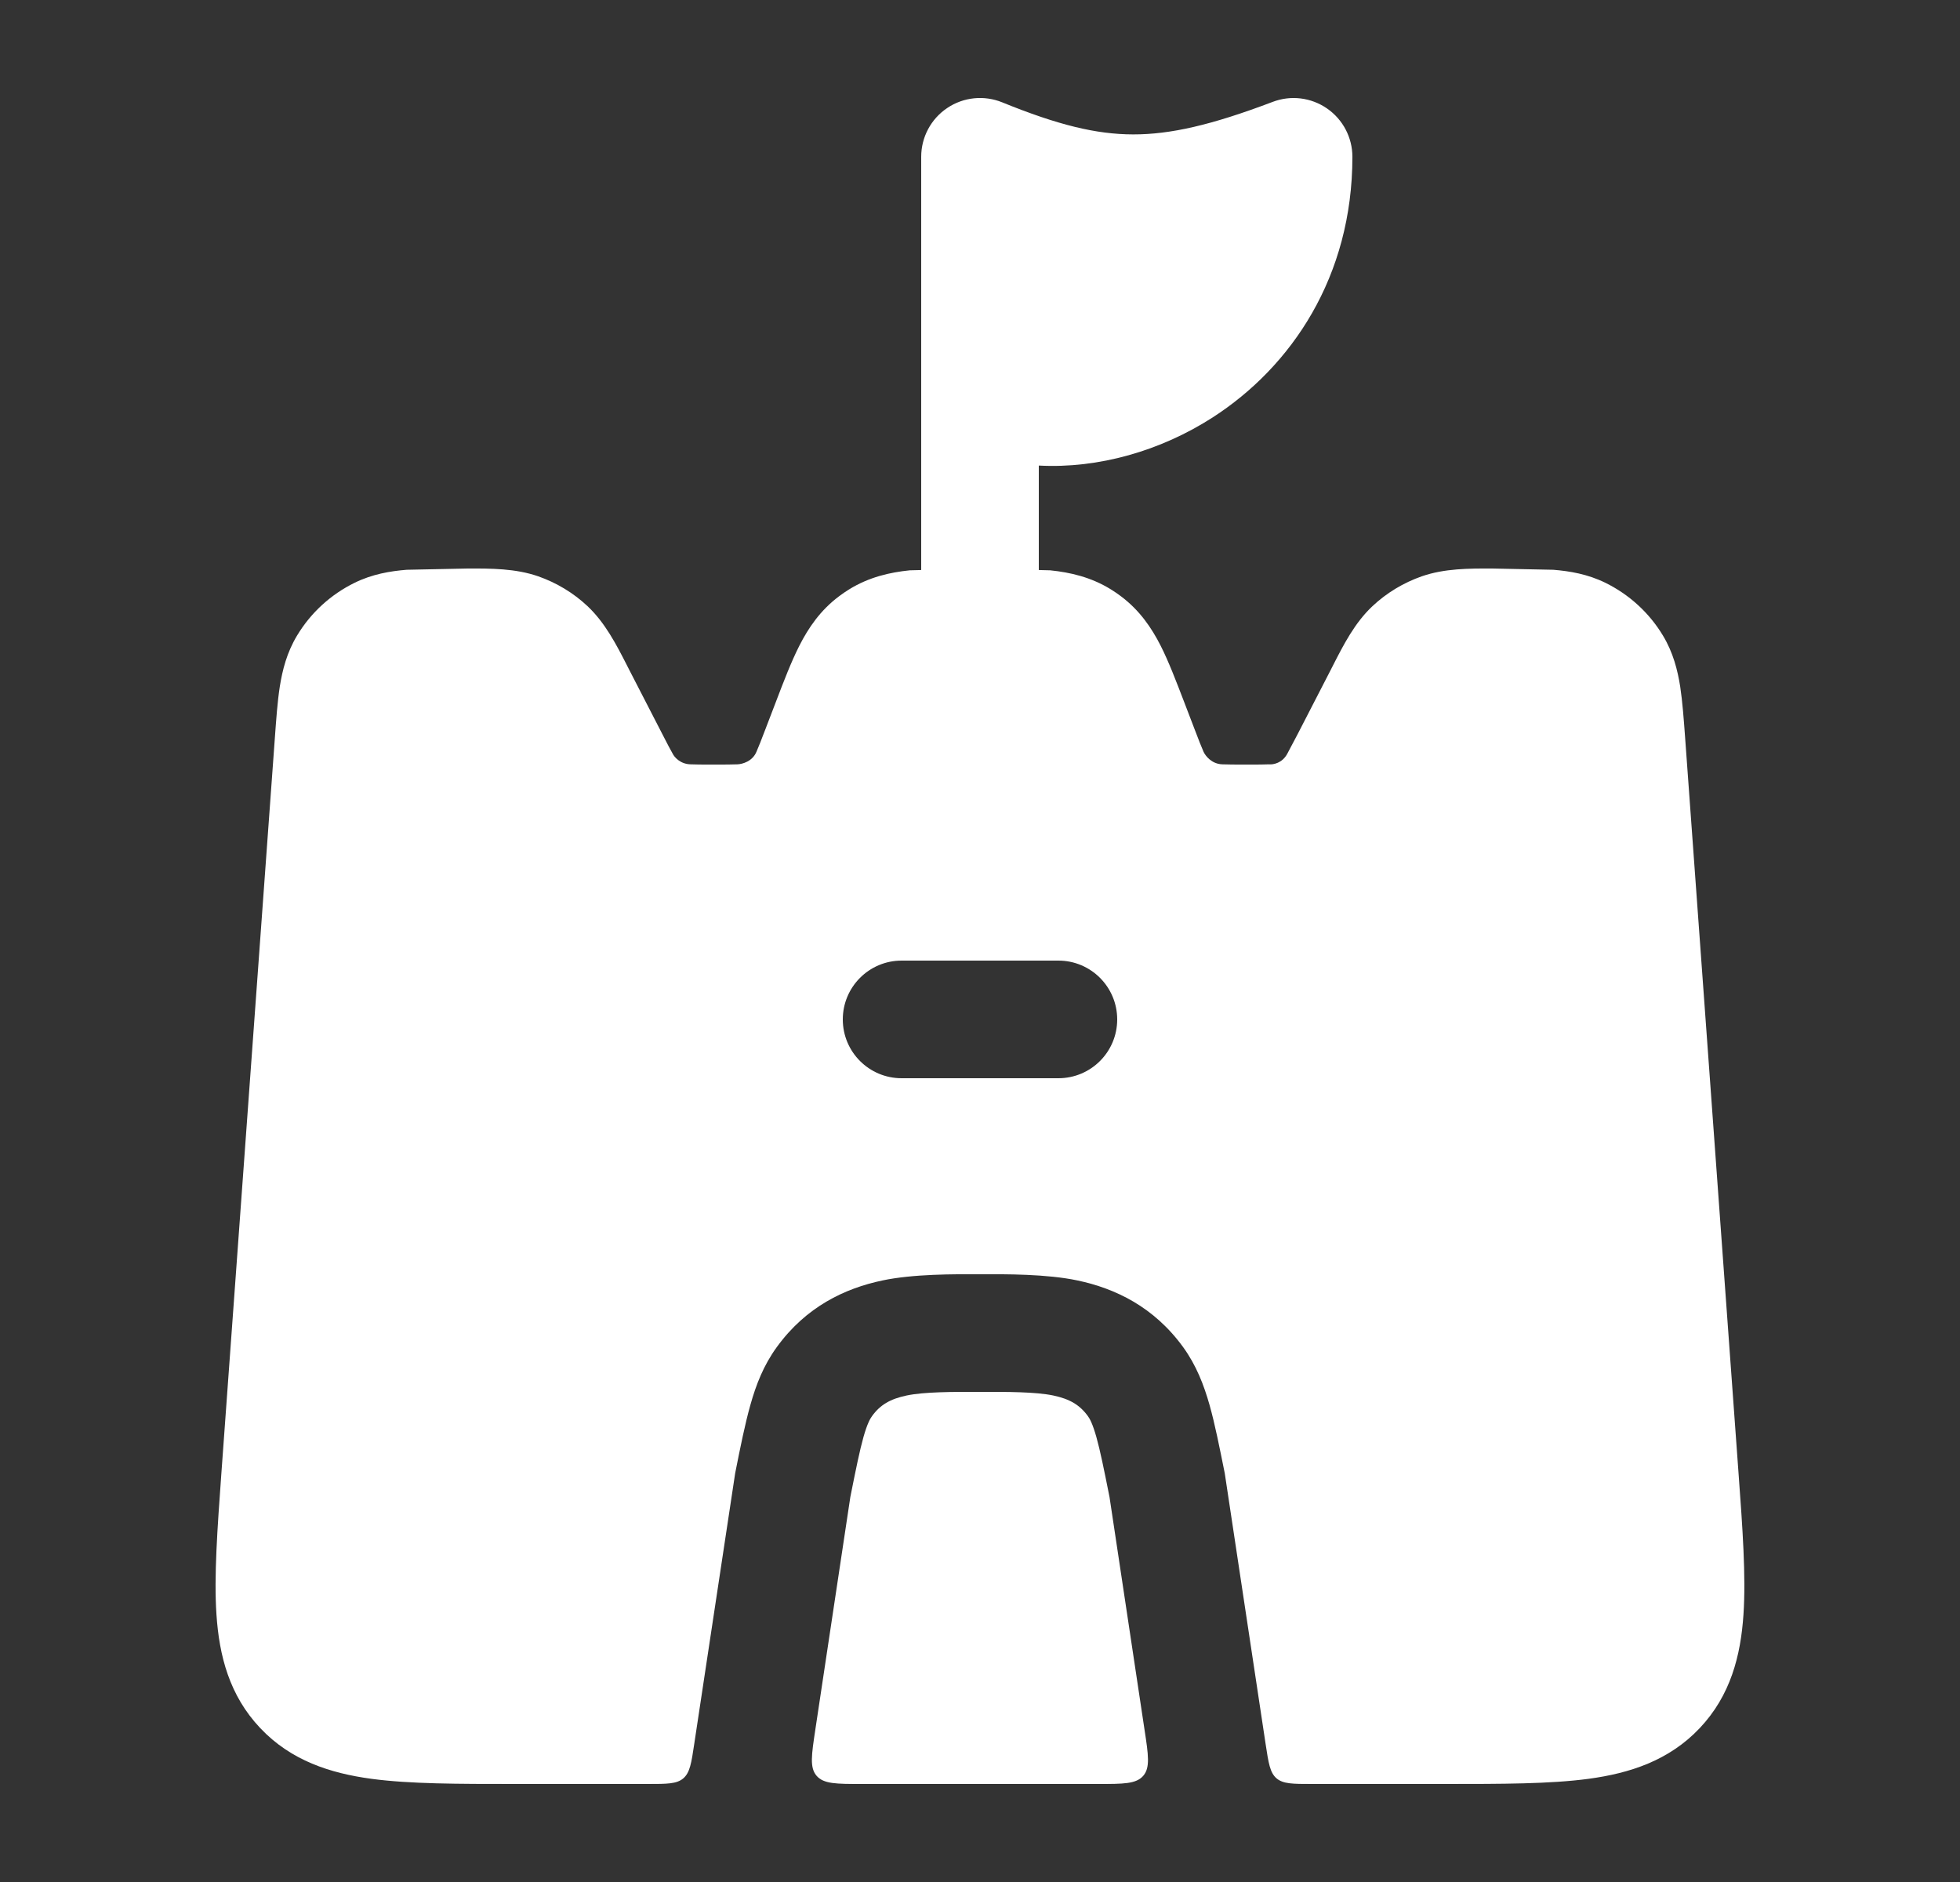 <svg width="25" height="24" viewBox="0 0 25 24" fill="none" xmlns="http://www.w3.org/2000/svg">
<rect x="0" y="0" width="25" height="24" fill="#333333" stroke="none"/>
<g clip-path="url(#clip0_4125_2054)">
<path d="M16.926 1.383C17.129 1.523 17.25 1.754 17.25 2C17.25 3.527 16.474 4.676 15.465 5.325C14.805 5.749 14.011 5.978 13.25 5.937V8C13.25 8.414 12.914 8.75 12.5 8.75C12.086 8.75 11.75 8.414 11.75 8V2C11.75 1.75 11.874 1.517 12.081 1.378C12.288 1.238 12.551 1.211 12.783 1.305C13.496 1.595 13.983 1.713 14.452 1.714C14.925 1.715 15.448 1.597 16.234 1.299C16.465 1.211 16.723 1.243 16.926 1.383Z" fill="white"/>
<path fill-rule="evenodd" clip-rule="evenodd" d="M12.5 16.25C12.82 16.248 13.353 16.246 13.744 16.329C14.223 16.43 14.717 16.664 15.091 17.179C15.259 17.411 15.355 17.66 15.428 17.917C15.496 18.158 15.554 18.451 15.622 18.788L16.143 22.24C16.18 22.483 16.198 22.605 16.282 22.678C16.367 22.75 16.49 22.75 16.736 22.75H18.43C19.154 22.75 19.773 22.75 20.264 22.684C20.787 22.613 21.287 22.453 21.68 22.038C22.074 21.621 22.203 21.114 22.238 20.59C22.271 20.101 22.227 19.492 22.175 18.784L21.495 9.422C21.477 9.175 21.46 8.946 21.431 8.755C21.398 8.547 21.342 8.322 21.211 8.105C21.036 7.814 20.78 7.581 20.477 7.432C20.25 7.321 20.023 7.283 19.813 7.266L19.034 7.25C18.736 7.249 18.425 7.249 18.136 7.349C17.902 7.431 17.687 7.56 17.506 7.73C17.281 7.941 17.139 8.219 17.006 8.479L16.973 8.544L16.549 9.367L16.42 9.611C16.356 9.732 16.24 9.752 16.189 9.747C16.128 9.75 16.048 9.75 15.908 9.75C15.752 9.75 15.662 9.75 15.593 9.747C15.455 9.744 15.374 9.638 15.351 9.586C15.324 9.525 15.292 9.443 15.237 9.299L15.104 8.952C15.002 8.687 14.907 8.437 14.804 8.234C14.689 8.008 14.537 7.782 14.294 7.601C14.254 7.571 14.213 7.543 14.171 7.517C13.914 7.358 13.648 7.299 13.396 7.273L12.5 7.25L11.604 7.273C11.351 7.299 11.086 7.358 10.829 7.517C10.787 7.543 10.746 7.571 10.706 7.601C10.463 7.782 10.311 8.008 10.196 8.234C10.093 8.437 9.997 8.687 9.896 8.952L9.763 9.299C9.708 9.443 9.676 9.525 9.649 9.586C9.598 9.711 9.466 9.745 9.406 9.747C9.338 9.75 9.247 9.75 9.092 9.75C8.952 9.75 8.871 9.75 8.81 9.747C8.678 9.745 8.601 9.655 8.58 9.611C8.55 9.559 8.514 9.49 8.451 9.367L8.027 8.544L7.994 8.479C7.861 8.219 7.718 7.941 7.494 7.73C7.313 7.56 7.098 7.431 6.864 7.349C6.575 7.249 6.263 7.249 5.966 7.25L5.187 7.266C4.977 7.283 4.749 7.321 4.523 7.432C4.219 7.581 3.964 7.814 3.789 8.105C3.658 8.322 3.602 8.547 3.569 8.755C3.539 8.946 3.523 9.175 3.505 9.422L2.824 18.784C2.773 19.492 2.728 20.101 2.761 20.59C2.796 21.114 2.925 21.621 3.32 22.038C3.713 22.453 4.213 22.613 4.736 22.684C5.227 22.75 5.846 22.75 6.57 22.75H8.262C8.508 22.75 8.632 22.75 8.716 22.678C8.8 22.605 8.819 22.483 8.855 22.24L9.377 18.788C9.444 18.451 9.503 18.158 9.571 17.917C9.643 17.66 9.739 17.411 9.908 17.179C10.281 16.664 10.775 16.43 11.255 16.329C11.645 16.246 12.18 16.248 12.5 16.25ZM11.5 12.25C11.086 12.25 10.75 12.586 10.75 13C10.75 13.415 11.086 13.75 11.5 13.75H13.5C13.914 13.75 14.25 13.415 14.25 13C14.25 12.586 13.914 12.25 13.5 12.25H11.5Z" fill="white"/>
<path d="M14.152 19.091L14.599 22.061C14.648 22.381 14.672 22.542 14.582 22.646C14.492 22.75 14.33 22.75 14.006 22.75H10.992C10.668 22.75 10.506 22.75 10.416 22.646C10.326 22.542 10.351 22.381 10.399 22.061L10.846 19.091C10.918 18.73 10.965 18.499 11.014 18.324C11.062 18.156 11.098 18.093 11.122 18.06C11.226 17.915 11.355 17.84 11.564 17.796C11.788 17.749 12.152 17.749 12.5 17.75C12.848 17.749 13.21 17.749 13.435 17.796C13.643 17.84 13.772 17.915 13.877 18.06C13.901 18.093 13.936 18.156 13.984 18.324C14.033 18.499 14.08 18.73 14.152 19.091Z" fill="white"/>
</g>
<defs>
<clipPath id="clip0_4125_2054">
<rect width="24" height="24" fill="white" transform="translate(0.5)"/>
</clipPath>
</defs>
</svg>
